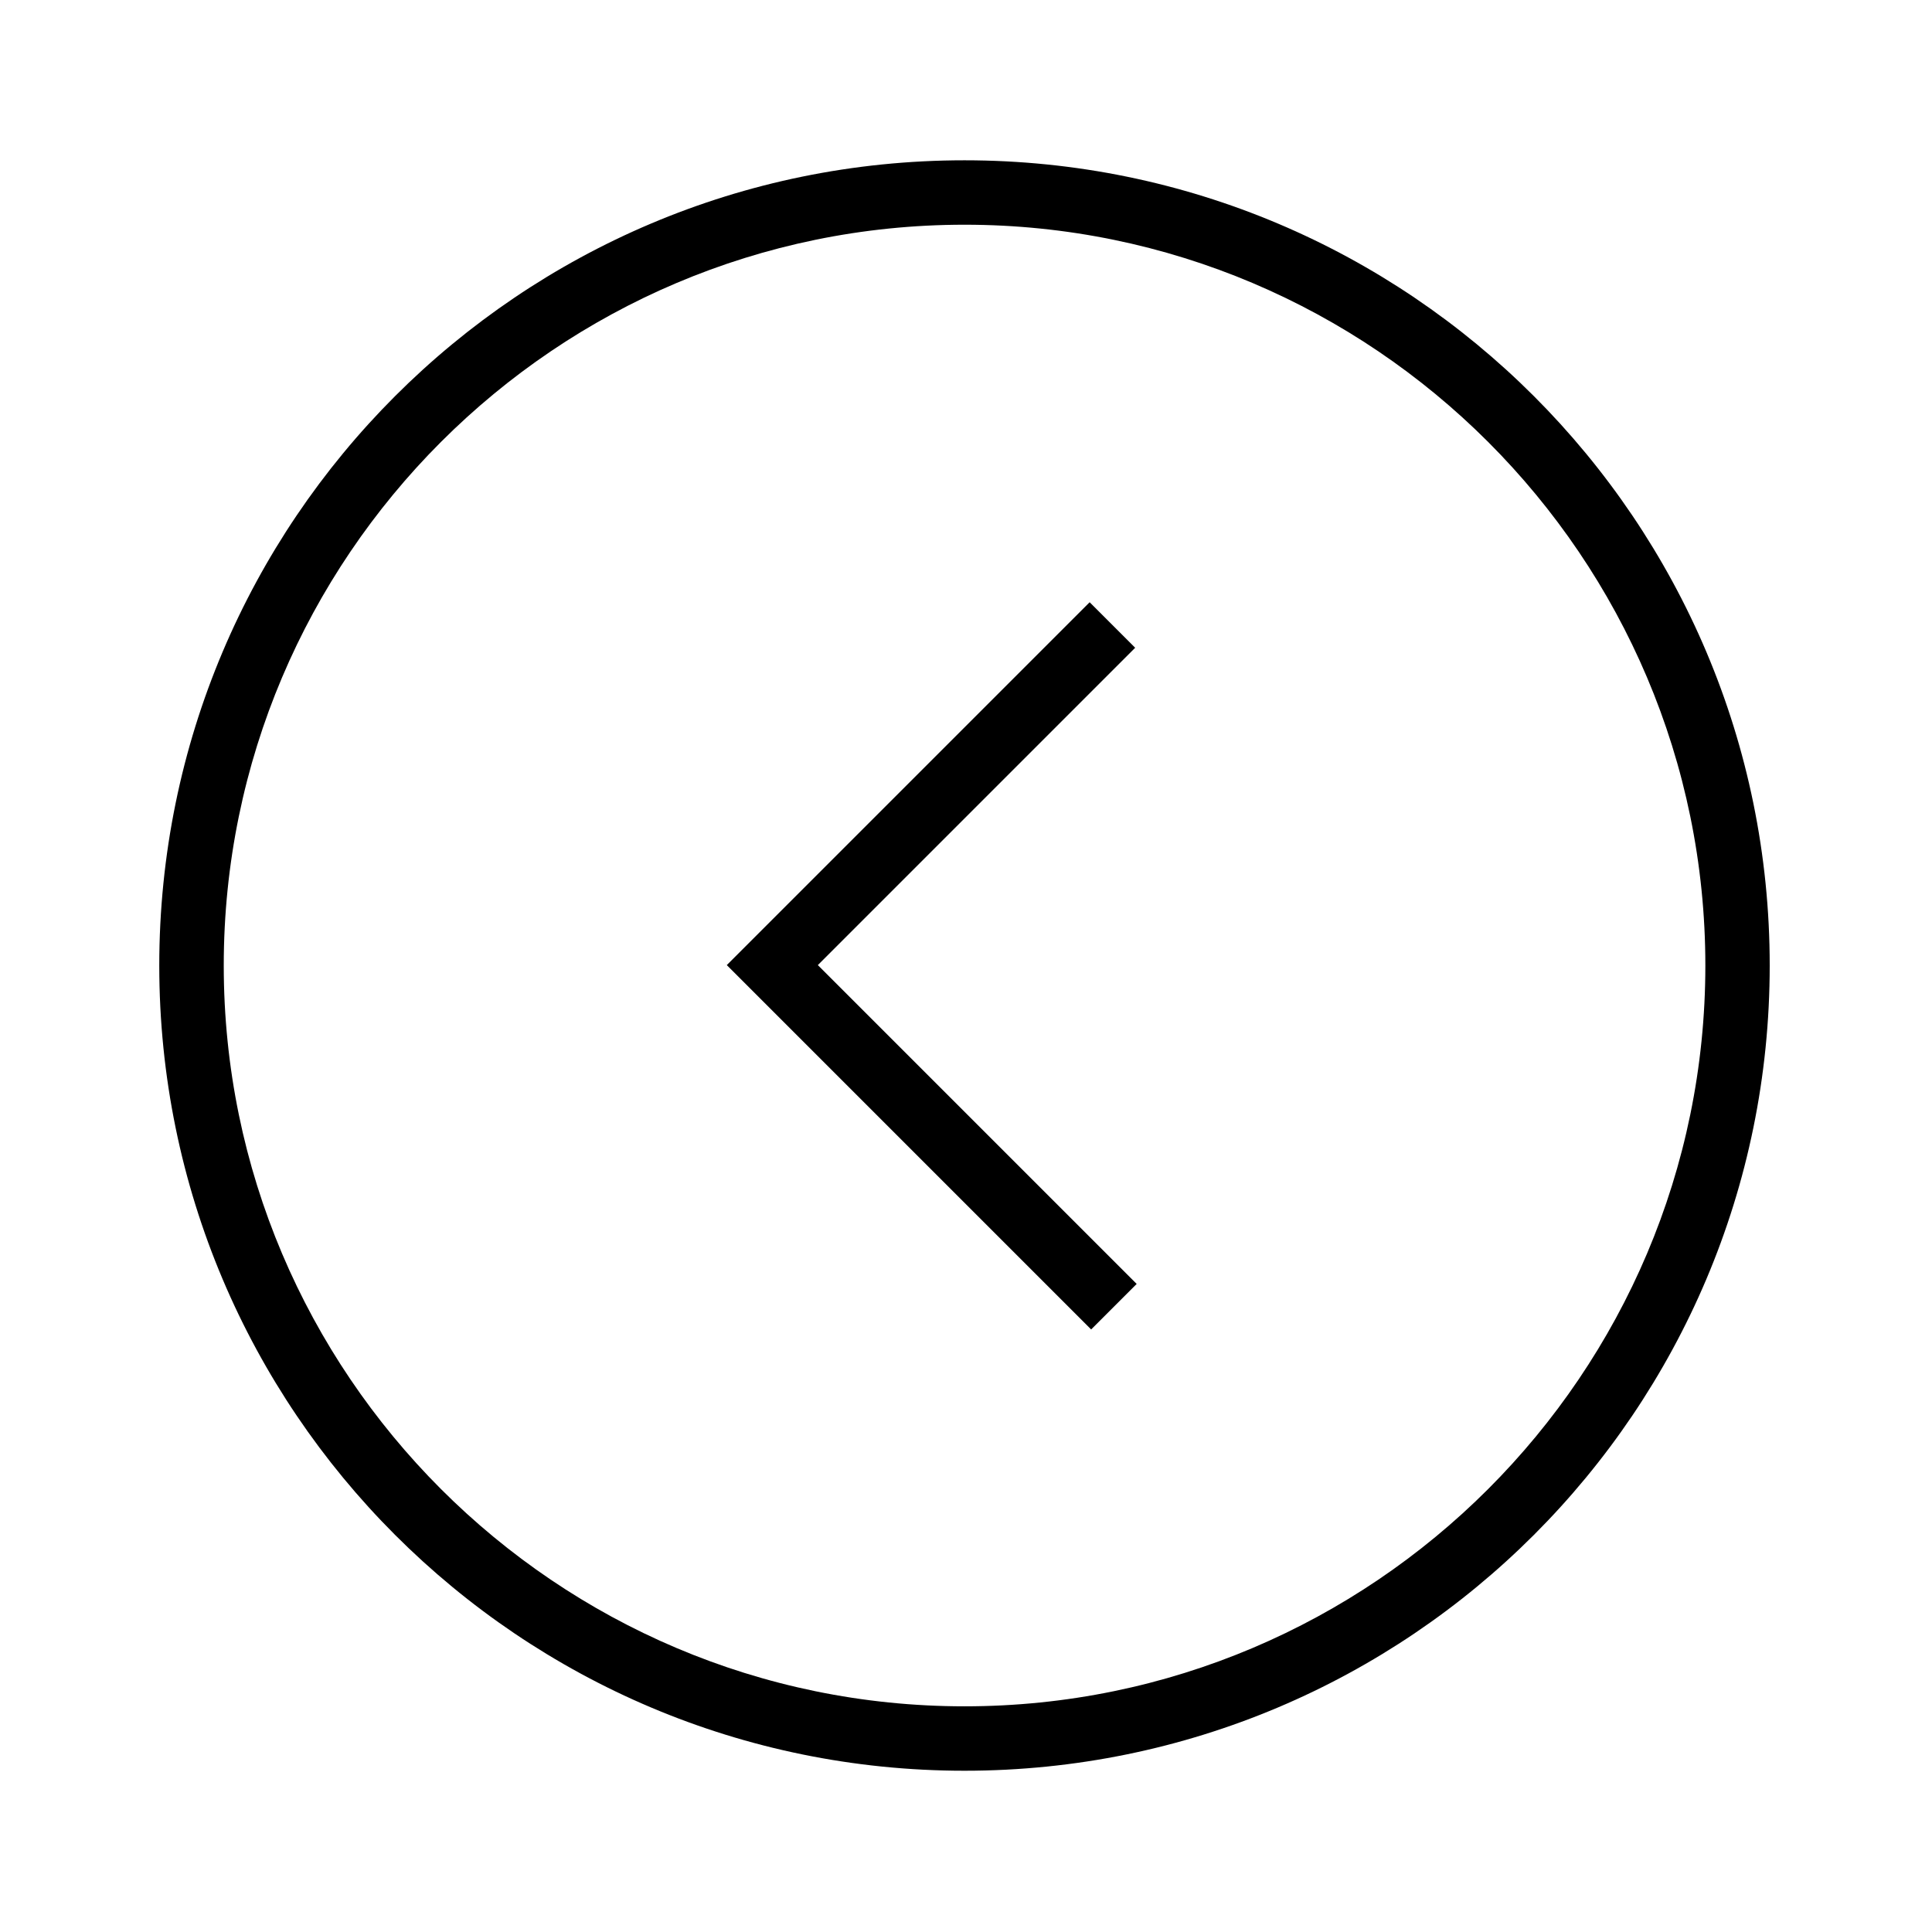 <?xml version="1.0" encoding="utf-8"?>

<!DOCTYPE svg PUBLIC "-//W3C//DTD SVG 1.1//EN" "http://www.w3.org/Graphics/SVG/1.1/DTD/svg11.dtd">
<!-- Uploaded to: SVG Repo, www.svgrepo.com, Generator: SVG Repo Mixer Tools -->
<svg width="800px" height="800px" viewBox="0 0 32 32" version="1.1" xmlns="http://www.w3.org/2000/svg" xmlns:xlink="http://www.w3.org/1999/xlink">
<g id="icomoon-ignore">
</g>
<path d="M29.312 15.992c0-7.366-5.97-13.337-13.337-13.337s-13.337 5.97-13.337 13.337 5.97 13.337 13.337 13.337 13.337-5.97 13.337-13.337zM3.706 15.992c0-6.765 5.504-12.27 12.27-12.27s12.27 5.505 12.27 12.27-5.505 12.27-12.27 12.27c-6.765 0-12.27-5.505-12.27-12.27z" fill="#000000">

</path>
<path d="M12.792 15.231l-0.754 0.754 6.035 6.035 0.754-0.754-5.281-5.281 5.256-5.256-0.754-0.754-3.013 3.013z" fill="#000000">

</path>
</svg>